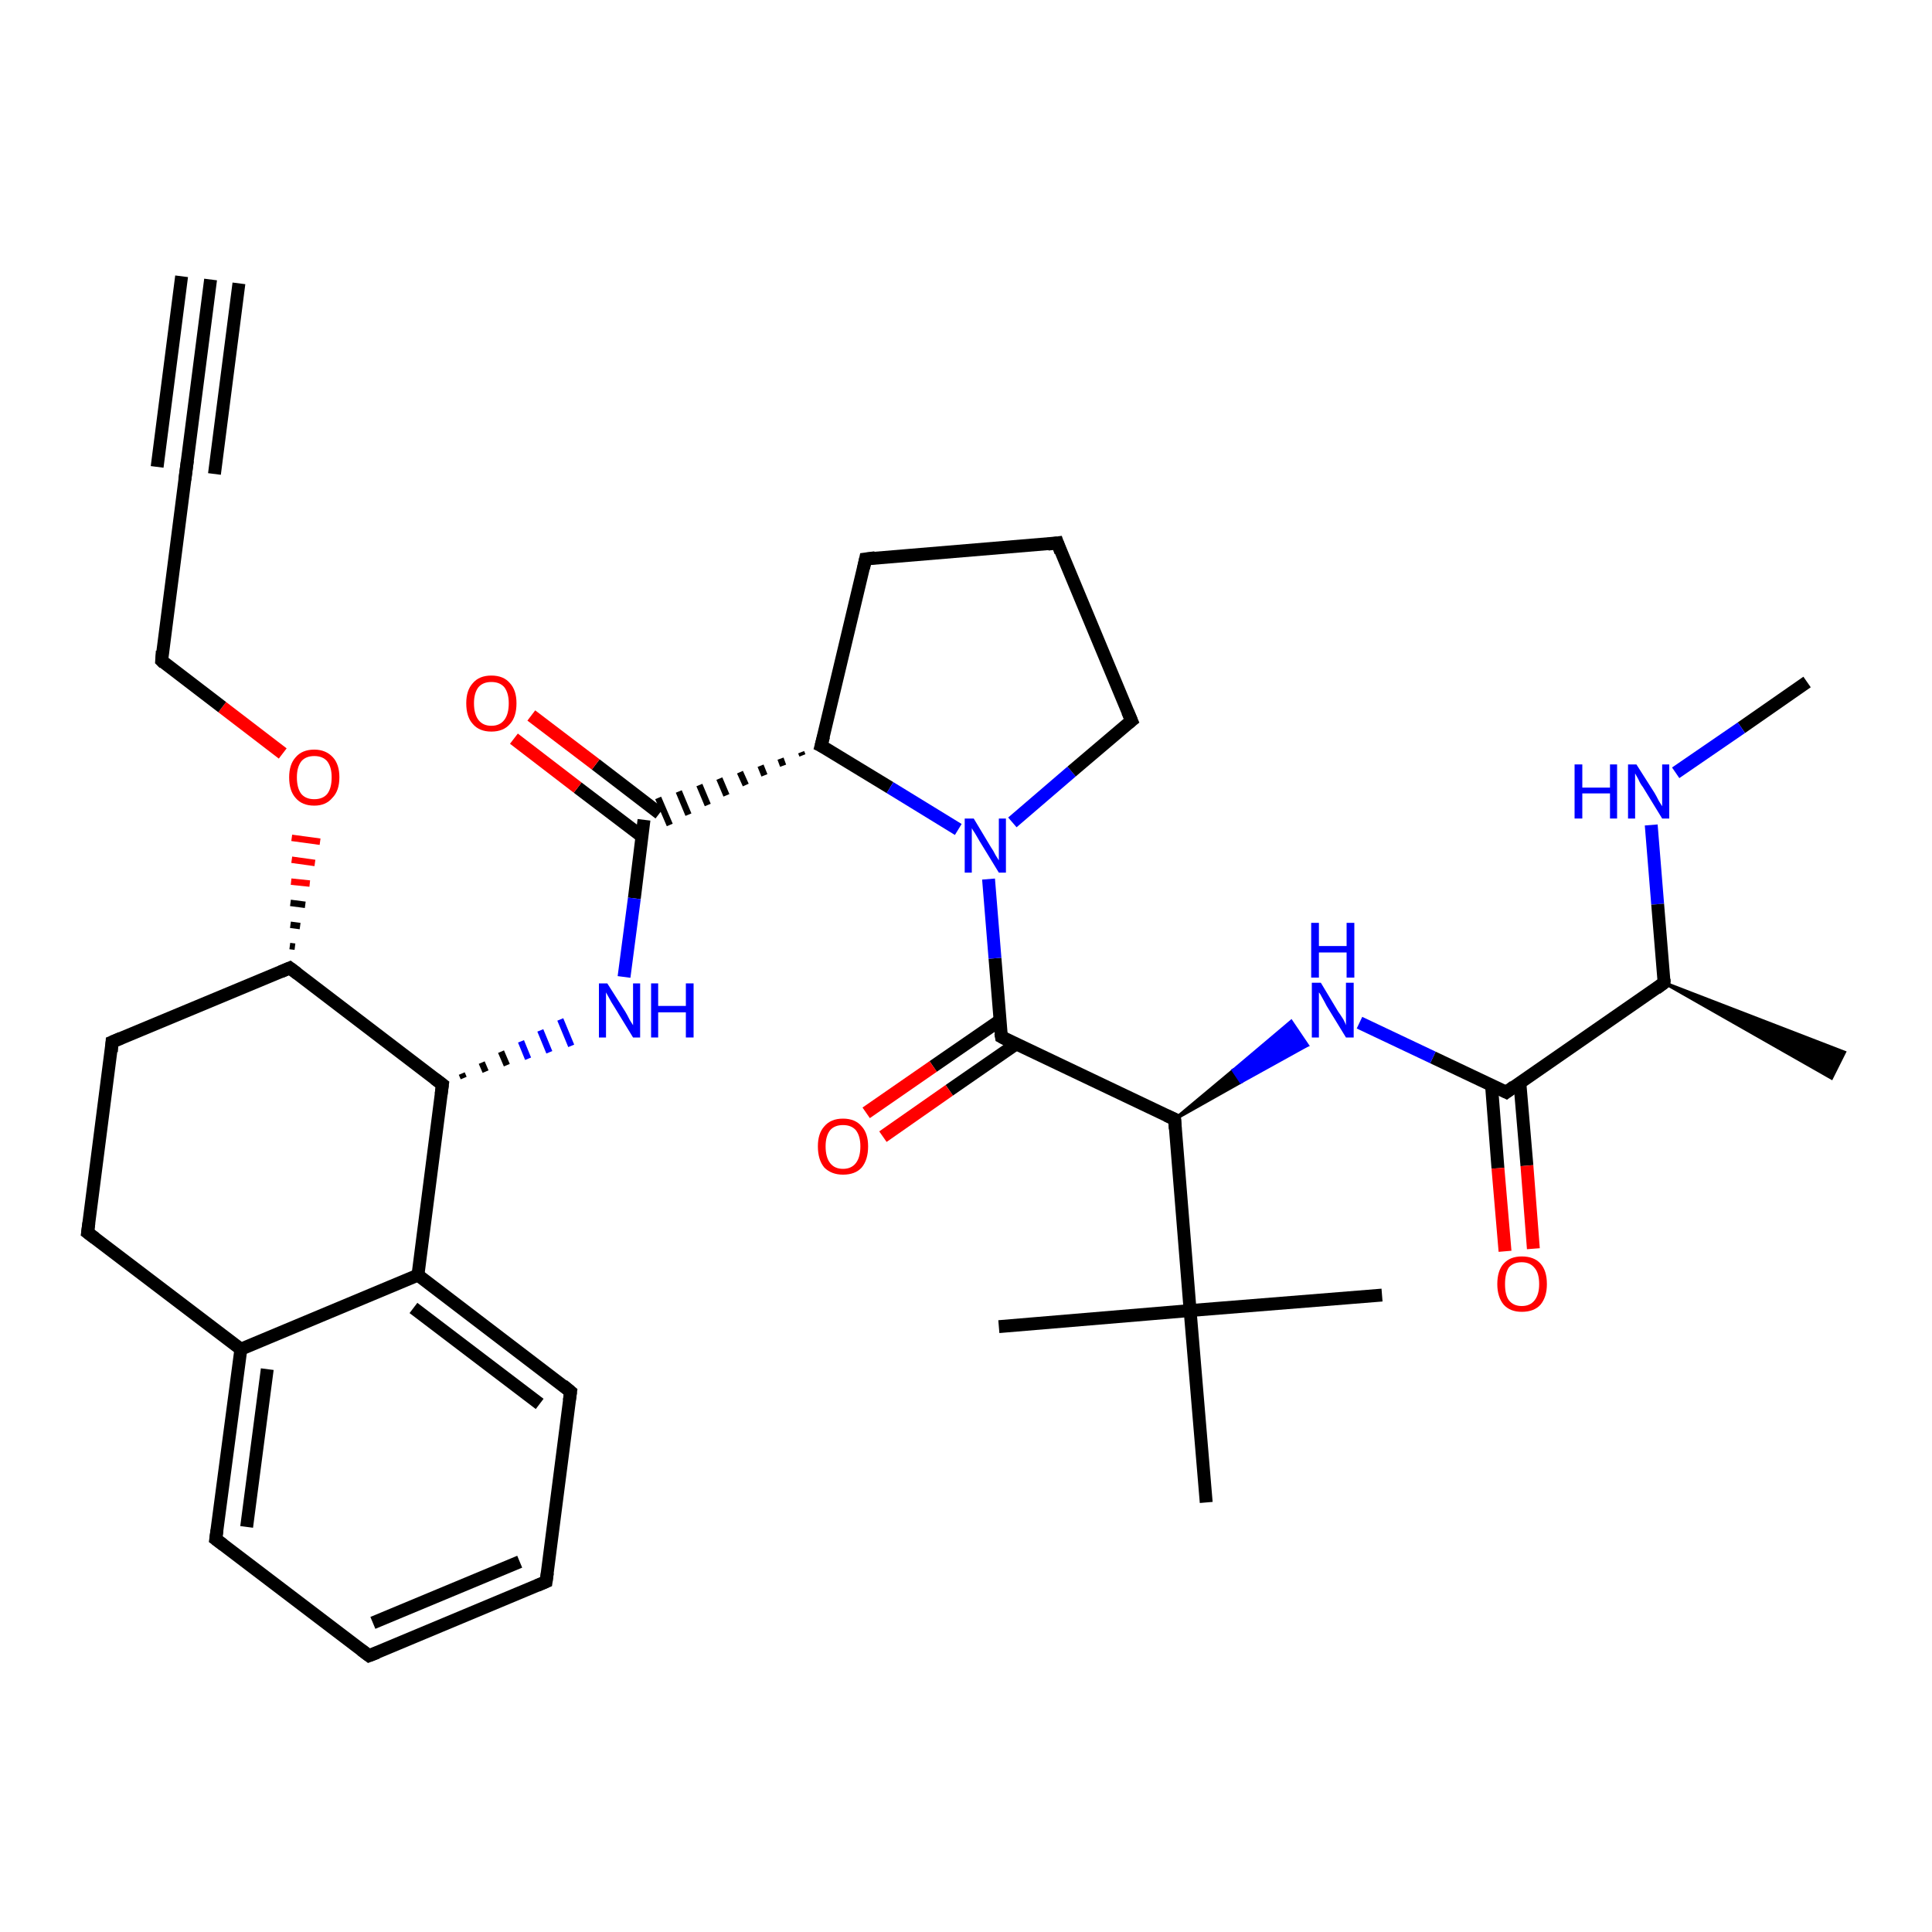 <?xml version='1.0' encoding='iso-8859-1'?>
<svg version='1.1' baseProfile='full'
              xmlns='http://www.w3.org/2000/svg'
                      xmlns:rdkit='http://www.rdkit.org/xml'
                      xmlns:xlink='http://www.w3.org/1999/xlink'
                  xml:space='preserve'
width='300px' height='300px' viewBox='0 0 300 300'>
<!-- END OF HEADER -->
<rect style='opacity:1.0;fill:#FFFFFF;stroke:none' width='300.0' height='300.0' x='0.0' y='0.0'> </rect>
<path class='bond-0 atom-0 atom-1' d='M 280.6,105.9 L 270.4,113.0' style='fill:none;fill-rule:evenodd;stroke:#000000;stroke-width:2.0px;stroke-linecap:butt;stroke-linejoin:miter;stroke-opacity:1' />
<path class='bond-0 atom-0 atom-1' d='M 270.4,113.0 L 260.2,120.0' style='fill:none;fill-rule:evenodd;stroke:#0000FF;stroke-width:2.0px;stroke-linecap:butt;stroke-linejoin:miter;stroke-opacity:1' />
<path class='bond-1 atom-1 atom-2' d='M 256.4,128.1 L 257.4,140.4' style='fill:none;fill-rule:evenodd;stroke:#0000FF;stroke-width:2.0px;stroke-linecap:butt;stroke-linejoin:miter;stroke-opacity:1' />
<path class='bond-1 atom-1 atom-2' d='M 257.4,140.4 L 258.4,152.6' style='fill:none;fill-rule:evenodd;stroke:#000000;stroke-width:2.0px;stroke-linecap:butt;stroke-linejoin:miter;stroke-opacity:1' />
<path class='bond-2 atom-2 atom-3' d='M 258.4,152.6 L 286.4,163.4 L 284.4,167.4 Z' style='fill:#000000;fill-rule:evenodd;fill-opacity:1;stroke:#000000;stroke-width:0.5px;stroke-linecap:butt;stroke-linejoin:miter;stroke-opacity:1;' />
<path class='bond-3 atom-2 atom-4' d='M 258.4,152.6 L 233.9,169.6' style='fill:none;fill-rule:evenodd;stroke:#000000;stroke-width:2.0px;stroke-linecap:butt;stroke-linejoin:miter;stroke-opacity:1' />
<path class='bond-4 atom-4 atom-5' d='M 231.6,168.5 L 232.6,181.4' style='fill:none;fill-rule:evenodd;stroke:#000000;stroke-width:2.0px;stroke-linecap:butt;stroke-linejoin:miter;stroke-opacity:1' />
<path class='bond-4 atom-4 atom-5' d='M 232.6,181.4 L 233.7,194.3' style='fill:none;fill-rule:evenodd;stroke:#FF0000;stroke-width:2.0px;stroke-linecap:butt;stroke-linejoin:miter;stroke-opacity:1' />
<path class='bond-4 atom-4 atom-5' d='M 236.0,168.1 L 237.1,181.0' style='fill:none;fill-rule:evenodd;stroke:#000000;stroke-width:2.0px;stroke-linecap:butt;stroke-linejoin:miter;stroke-opacity:1' />
<path class='bond-4 atom-4 atom-5' d='M 237.1,181.0 L 238.1,193.9' style='fill:none;fill-rule:evenodd;stroke:#FF0000;stroke-width:2.0px;stroke-linecap:butt;stroke-linejoin:miter;stroke-opacity:1' />
<path class='bond-5 atom-4 atom-6' d='M 233.9,169.6 L 222.5,164.2' style='fill:none;fill-rule:evenodd;stroke:#000000;stroke-width:2.0px;stroke-linecap:butt;stroke-linejoin:miter;stroke-opacity:1' />
<path class='bond-5 atom-4 atom-6' d='M 222.5,164.2 L 211.1,158.8' style='fill:none;fill-rule:evenodd;stroke:#0000FF;stroke-width:2.0px;stroke-linecap:butt;stroke-linejoin:miter;stroke-opacity:1' />
<path class='bond-6 atom-7 atom-6' d='M 182.4,173.8 L 191.5,166.2 L 192.7,168.0 Z' style='fill:#000000;fill-rule:evenodd;fill-opacity:1;stroke:#000000;stroke-width:0.5px;stroke-linecap:butt;stroke-linejoin:miter;stroke-opacity:1;' />
<path class='bond-6 atom-7 atom-6' d='M 191.5,166.2 L 203.0,162.3 L 200.5,158.6 Z' style='fill:#0000FF;fill-rule:evenodd;fill-opacity:1;stroke:#0000FF;stroke-width:0.5px;stroke-linecap:butt;stroke-linejoin:miter;stroke-opacity:1;' />
<path class='bond-6 atom-7 atom-6' d='M 191.5,166.2 L 192.7,168.0 L 203.0,162.3 Z' style='fill:#0000FF;fill-rule:evenodd;fill-opacity:1;stroke:#0000FF;stroke-width:0.5px;stroke-linecap:butt;stroke-linejoin:miter;stroke-opacity:1;' />
<path class='bond-7 atom-7 atom-8' d='M 182.4,173.8 L 155.5,161.0' style='fill:none;fill-rule:evenodd;stroke:#000000;stroke-width:2.0px;stroke-linecap:butt;stroke-linejoin:miter;stroke-opacity:1' />
<path class='bond-8 atom-8 atom-9' d='M 155.2,158.5 L 144.9,165.6' style='fill:none;fill-rule:evenodd;stroke:#000000;stroke-width:2.0px;stroke-linecap:butt;stroke-linejoin:miter;stroke-opacity:1' />
<path class='bond-8 atom-8 atom-9' d='M 144.9,165.6 L 134.5,172.8' style='fill:none;fill-rule:evenodd;stroke:#FF0000;stroke-width:2.0px;stroke-linecap:butt;stroke-linejoin:miter;stroke-opacity:1' />
<path class='bond-8 atom-8 atom-9' d='M 157.8,162.1 L 147.4,169.3' style='fill:none;fill-rule:evenodd;stroke:#000000;stroke-width:2.0px;stroke-linecap:butt;stroke-linejoin:miter;stroke-opacity:1' />
<path class='bond-8 atom-8 atom-9' d='M 147.4,169.3 L 137.1,176.5' style='fill:none;fill-rule:evenodd;stroke:#FF0000;stroke-width:2.0px;stroke-linecap:butt;stroke-linejoin:miter;stroke-opacity:1' />
<path class='bond-9 atom-8 atom-10' d='M 155.5,161.0 L 154.5,148.8' style='fill:none;fill-rule:evenodd;stroke:#000000;stroke-width:2.0px;stroke-linecap:butt;stroke-linejoin:miter;stroke-opacity:1' />
<path class='bond-9 atom-8 atom-10' d='M 154.5,148.8 L 153.5,136.5' style='fill:none;fill-rule:evenodd;stroke:#0000FF;stroke-width:2.0px;stroke-linecap:butt;stroke-linejoin:miter;stroke-opacity:1' />
<path class='bond-10 atom-10 atom-11' d='M 157.2,127.7 L 166.4,119.8' style='fill:none;fill-rule:evenodd;stroke:#0000FF;stroke-width:2.0px;stroke-linecap:butt;stroke-linejoin:miter;stroke-opacity:1' />
<path class='bond-10 atom-10 atom-11' d='M 166.4,119.8 L 175.7,111.9' style='fill:none;fill-rule:evenodd;stroke:#000000;stroke-width:2.0px;stroke-linecap:butt;stroke-linejoin:miter;stroke-opacity:1' />
<path class='bond-11 atom-11 atom-12' d='M 175.7,111.9 L 164.2,84.3' style='fill:none;fill-rule:evenodd;stroke:#000000;stroke-width:2.0px;stroke-linecap:butt;stroke-linejoin:miter;stroke-opacity:1' />
<path class='bond-12 atom-12 atom-13' d='M 164.2,84.3 L 134.4,86.8' style='fill:none;fill-rule:evenodd;stroke:#000000;stroke-width:2.0px;stroke-linecap:butt;stroke-linejoin:miter;stroke-opacity:1' />
<path class='bond-13 atom-13 atom-14' d='M 134.4,86.8 L 127.5,115.8' style='fill:none;fill-rule:evenodd;stroke:#000000;stroke-width:2.0px;stroke-linecap:butt;stroke-linejoin:miter;stroke-opacity:1' />
<path class='bond-14 atom-14 atom-15' d='M 124.4,116.8 L 124.6,117.3' style='fill:none;fill-rule:evenodd;stroke:#000000;stroke-width:1.0px;stroke-linecap:butt;stroke-linejoin:miter;stroke-opacity:1' />
<path class='bond-14 atom-14 atom-15' d='M 121.2,117.8 L 121.6,118.9' style='fill:none;fill-rule:evenodd;stroke:#000000;stroke-width:1.0px;stroke-linecap:butt;stroke-linejoin:miter;stroke-opacity:1' />
<path class='bond-14 atom-14 atom-15' d='M 118.1,118.9 L 118.7,120.4' style='fill:none;fill-rule:evenodd;stroke:#000000;stroke-width:1.0px;stroke-linecap:butt;stroke-linejoin:miter;stroke-opacity:1' />
<path class='bond-14 atom-14 atom-15' d='M 114.9,119.9 L 115.8,121.9' style='fill:none;fill-rule:evenodd;stroke:#000000;stroke-width:1.0px;stroke-linecap:butt;stroke-linejoin:miter;stroke-opacity:1' />
<path class='bond-14 atom-14 atom-15' d='M 111.7,120.9 L 112.8,123.5' style='fill:none;fill-rule:evenodd;stroke:#000000;stroke-width:1.0px;stroke-linecap:butt;stroke-linejoin:miter;stroke-opacity:1' />
<path class='bond-14 atom-14 atom-15' d='M 108.6,121.9 L 109.9,125.0' style='fill:none;fill-rule:evenodd;stroke:#000000;stroke-width:1.0px;stroke-linecap:butt;stroke-linejoin:miter;stroke-opacity:1' />
<path class='bond-14 atom-14 atom-15' d='M 105.4,122.9 L 106.9,126.5' style='fill:none;fill-rule:evenodd;stroke:#000000;stroke-width:1.0px;stroke-linecap:butt;stroke-linejoin:miter;stroke-opacity:1' />
<path class='bond-14 atom-14 atom-15' d='M 102.2,123.9 L 104.0,128.1' style='fill:none;fill-rule:evenodd;stroke:#000000;stroke-width:1.0px;stroke-linecap:butt;stroke-linejoin:miter;stroke-opacity:1' />
<path class='bond-15 atom-15 atom-16' d='M 102.4,126.3 L 92.5,118.7' style='fill:none;fill-rule:evenodd;stroke:#000000;stroke-width:2.0px;stroke-linecap:butt;stroke-linejoin:miter;stroke-opacity:1' />
<path class='bond-15 atom-15 atom-16' d='M 92.5,118.7 L 82.5,111.1' style='fill:none;fill-rule:evenodd;stroke:#FF0000;stroke-width:2.0px;stroke-linecap:butt;stroke-linejoin:miter;stroke-opacity:1' />
<path class='bond-15 atom-15 atom-16' d='M 99.7,129.9 L 89.7,122.3' style='fill:none;fill-rule:evenodd;stroke:#000000;stroke-width:2.0px;stroke-linecap:butt;stroke-linejoin:miter;stroke-opacity:1' />
<path class='bond-15 atom-15 atom-16' d='M 89.7,122.3 L 79.8,114.7' style='fill:none;fill-rule:evenodd;stroke:#FF0000;stroke-width:2.0px;stroke-linecap:butt;stroke-linejoin:miter;stroke-opacity:1' />
<path class='bond-16 atom-15 atom-17' d='M 100.0,127.3 L 98.5,139.5' style='fill:none;fill-rule:evenodd;stroke:#000000;stroke-width:2.0px;stroke-linecap:butt;stroke-linejoin:miter;stroke-opacity:1' />
<path class='bond-16 atom-15 atom-17' d='M 98.5,139.5 L 96.9,151.7' style='fill:none;fill-rule:evenodd;stroke:#0000FF;stroke-width:2.0px;stroke-linecap:butt;stroke-linejoin:miter;stroke-opacity:1' />
<path class='bond-17 atom-18 atom-17' d='M 72.0,167.4 L 71.7,166.7' style='fill:none;fill-rule:evenodd;stroke:#000000;stroke-width:1.0px;stroke-linecap:butt;stroke-linejoin:miter;stroke-opacity:1' />
<path class='bond-17 atom-18 atom-17' d='M 75.4,166.4 L 74.8,165.0' style='fill:none;fill-rule:evenodd;stroke:#000000;stroke-width:1.0px;stroke-linecap:butt;stroke-linejoin:miter;stroke-opacity:1' />
<path class='bond-17 atom-18 atom-17' d='M 78.7,165.4 L 77.8,163.3' style='fill:none;fill-rule:evenodd;stroke:#000000;stroke-width:1.0px;stroke-linecap:butt;stroke-linejoin:miter;stroke-opacity:1' />
<path class='bond-17 atom-18 atom-17' d='M 82.0,164.4 L 80.9,161.7' style='fill:none;fill-rule:evenodd;stroke:#0000FF;stroke-width:1.0px;stroke-linecap:butt;stroke-linejoin:miter;stroke-opacity:1' />
<path class='bond-17 atom-18 atom-17' d='M 85.3,163.4 L 83.9,160.0' style='fill:none;fill-rule:evenodd;stroke:#0000FF;stroke-width:1.0px;stroke-linecap:butt;stroke-linejoin:miter;stroke-opacity:1' />
<path class='bond-17 atom-18 atom-17' d='M 88.7,162.4 L 87.0,158.3' style='fill:none;fill-rule:evenodd;stroke:#0000FF;stroke-width:1.0px;stroke-linecap:butt;stroke-linejoin:miter;stroke-opacity:1' />
<path class='bond-18 atom-18 atom-19' d='M 68.7,168.4 L 45.0,150.3' style='fill:none;fill-rule:evenodd;stroke:#000000;stroke-width:2.0px;stroke-linecap:butt;stroke-linejoin:miter;stroke-opacity:1' />
<path class='bond-19 atom-19 atom-20' d='M 45.0,150.3 L 17.4,161.8' style='fill:none;fill-rule:evenodd;stroke:#000000;stroke-width:2.0px;stroke-linecap:butt;stroke-linejoin:miter;stroke-opacity:1' />
<path class='bond-20 atom-20 atom-21' d='M 17.4,161.8 L 13.6,191.4' style='fill:none;fill-rule:evenodd;stroke:#000000;stroke-width:2.0px;stroke-linecap:butt;stroke-linejoin:miter;stroke-opacity:1' />
<path class='bond-21 atom-21 atom-22' d='M 13.6,191.4 L 37.4,209.5' style='fill:none;fill-rule:evenodd;stroke:#000000;stroke-width:2.0px;stroke-linecap:butt;stroke-linejoin:miter;stroke-opacity:1' />
<path class='bond-22 atom-22 atom-23' d='M 37.4,209.5 L 33.5,239.0' style='fill:none;fill-rule:evenodd;stroke:#000000;stroke-width:2.0px;stroke-linecap:butt;stroke-linejoin:miter;stroke-opacity:1' />
<path class='bond-22 atom-22 atom-23' d='M 41.5,212.6 L 38.3,237.1' style='fill:none;fill-rule:evenodd;stroke:#000000;stroke-width:2.0px;stroke-linecap:butt;stroke-linejoin:miter;stroke-opacity:1' />
<path class='bond-23 atom-23 atom-24' d='M 33.5,239.0 L 57.3,257.1' style='fill:none;fill-rule:evenodd;stroke:#000000;stroke-width:2.0px;stroke-linecap:butt;stroke-linejoin:miter;stroke-opacity:1' />
<path class='bond-24 atom-24 atom-25' d='M 57.3,257.1 L 84.8,245.6' style='fill:none;fill-rule:evenodd;stroke:#000000;stroke-width:2.0px;stroke-linecap:butt;stroke-linejoin:miter;stroke-opacity:1' />
<path class='bond-24 atom-24 atom-25' d='M 57.9,252.0 L 80.7,242.5' style='fill:none;fill-rule:evenodd;stroke:#000000;stroke-width:2.0px;stroke-linecap:butt;stroke-linejoin:miter;stroke-opacity:1' />
<path class='bond-25 atom-25 atom-26' d='M 84.8,245.6 L 88.6,216.1' style='fill:none;fill-rule:evenodd;stroke:#000000;stroke-width:2.0px;stroke-linecap:butt;stroke-linejoin:miter;stroke-opacity:1' />
<path class='bond-26 atom-26 atom-27' d='M 88.6,216.1 L 64.9,198.0' style='fill:none;fill-rule:evenodd;stroke:#000000;stroke-width:2.0px;stroke-linecap:butt;stroke-linejoin:miter;stroke-opacity:1' />
<path class='bond-26 atom-26 atom-27' d='M 83.8,218.0 L 64.2,203.1' style='fill:none;fill-rule:evenodd;stroke:#000000;stroke-width:2.0px;stroke-linecap:butt;stroke-linejoin:miter;stroke-opacity:1' />
<path class='bond-27 atom-19 atom-28' d='M 45.8,147.0 L 45.0,146.9' style='fill:none;fill-rule:evenodd;stroke:#000000;stroke-width:1.0px;stroke-linecap:butt;stroke-linejoin:miter;stroke-opacity:1' />
<path class='bond-27 atom-19 atom-28' d='M 46.6,143.8 L 45.1,143.6' style='fill:none;fill-rule:evenodd;stroke:#000000;stroke-width:1.0px;stroke-linecap:butt;stroke-linejoin:miter;stroke-opacity:1' />
<path class='bond-27 atom-19 atom-28' d='M 47.4,140.5 L 45.1,140.2' style='fill:none;fill-rule:evenodd;stroke:#000000;stroke-width:1.0px;stroke-linecap:butt;stroke-linejoin:miter;stroke-opacity:1' />
<path class='bond-27 atom-19 atom-28' d='M 48.1,137.2 L 45.2,136.9' style='fill:none;fill-rule:evenodd;stroke:#FF0000;stroke-width:1.0px;stroke-linecap:butt;stroke-linejoin:miter;stroke-opacity:1' />
<path class='bond-27 atom-19 atom-28' d='M 48.9,134.0 L 45.3,133.5' style='fill:none;fill-rule:evenodd;stroke:#FF0000;stroke-width:1.0px;stroke-linecap:butt;stroke-linejoin:miter;stroke-opacity:1' />
<path class='bond-27 atom-19 atom-28' d='M 49.7,130.7 L 45.3,130.1' style='fill:none;fill-rule:evenodd;stroke:#FF0000;stroke-width:1.0px;stroke-linecap:butt;stroke-linejoin:miter;stroke-opacity:1' />
<path class='bond-28 atom-28 atom-29' d='M 43.9,117.0 L 34.5,109.8' style='fill:none;fill-rule:evenodd;stroke:#FF0000;stroke-width:2.0px;stroke-linecap:butt;stroke-linejoin:miter;stroke-opacity:1' />
<path class='bond-28 atom-28 atom-29' d='M 34.5,109.8 L 25.1,102.6' style='fill:none;fill-rule:evenodd;stroke:#000000;stroke-width:2.0px;stroke-linecap:butt;stroke-linejoin:miter;stroke-opacity:1' />
<path class='bond-29 atom-29 atom-30' d='M 25.1,102.6 L 28.9,73.0' style='fill:none;fill-rule:evenodd;stroke:#000000;stroke-width:2.0px;stroke-linecap:butt;stroke-linejoin:miter;stroke-opacity:1' />
<path class='bond-30 atom-30 atom-31' d='M 28.9,73.0 L 32.7,43.4' style='fill:none;fill-rule:evenodd;stroke:#000000;stroke-width:2.0px;stroke-linecap:butt;stroke-linejoin:miter;stroke-opacity:1' />
<path class='bond-30 atom-30 atom-31' d='M 24.4,72.5 L 28.2,42.9' style='fill:none;fill-rule:evenodd;stroke:#000000;stroke-width:2.0px;stroke-linecap:butt;stroke-linejoin:miter;stroke-opacity:1' />
<path class='bond-30 atom-30 atom-31' d='M 33.3,73.6 L 37.1,44.0' style='fill:none;fill-rule:evenodd;stroke:#000000;stroke-width:2.0px;stroke-linecap:butt;stroke-linejoin:miter;stroke-opacity:1' />
<path class='bond-31 atom-7 atom-32' d='M 182.4,173.8 L 184.8,203.5' style='fill:none;fill-rule:evenodd;stroke:#000000;stroke-width:2.0px;stroke-linecap:butt;stroke-linejoin:miter;stroke-opacity:1' />
<path class='bond-32 atom-32 atom-33' d='M 184.8,203.5 L 214.6,201.1' style='fill:none;fill-rule:evenodd;stroke:#000000;stroke-width:2.0px;stroke-linecap:butt;stroke-linejoin:miter;stroke-opacity:1' />
<path class='bond-33 atom-32 atom-34' d='M 184.8,203.5 L 155.1,206.0' style='fill:none;fill-rule:evenodd;stroke:#000000;stroke-width:2.0px;stroke-linecap:butt;stroke-linejoin:miter;stroke-opacity:1' />
<path class='bond-34 atom-32 atom-35' d='M 184.8,203.5 L 187.3,233.3' style='fill:none;fill-rule:evenodd;stroke:#000000;stroke-width:2.0px;stroke-linecap:butt;stroke-linejoin:miter;stroke-opacity:1' />
<path class='bond-35 atom-14 atom-10' d='M 127.5,115.8 L 138.2,122.3' style='fill:none;fill-rule:evenodd;stroke:#000000;stroke-width:2.0px;stroke-linecap:butt;stroke-linejoin:miter;stroke-opacity:1' />
<path class='bond-35 atom-14 atom-10' d='M 138.2,122.3 L 148.8,128.8' style='fill:none;fill-rule:evenodd;stroke:#0000FF;stroke-width:2.0px;stroke-linecap:butt;stroke-linejoin:miter;stroke-opacity:1' />
<path class='bond-36 atom-27 atom-18' d='M 64.9,198.0 L 68.7,168.4' style='fill:none;fill-rule:evenodd;stroke:#000000;stroke-width:2.0px;stroke-linecap:butt;stroke-linejoin:miter;stroke-opacity:1' />
<path class='bond-37 atom-27 atom-22' d='M 64.9,198.0 L 37.4,209.5' style='fill:none;fill-rule:evenodd;stroke:#000000;stroke-width:2.0px;stroke-linecap:butt;stroke-linejoin:miter;stroke-opacity:1' />
<path d='M 258.4,152.0 L 258.4,152.6 L 257.2,153.5' style='fill:none;stroke:#000000;stroke-width:2.0px;stroke-linecap:butt;stroke-linejoin:miter;stroke-opacity:1;' />
<path d='M 235.1,168.7 L 233.9,169.6 L 233.3,169.3' style='fill:none;stroke:#000000;stroke-width:2.0px;stroke-linecap:butt;stroke-linejoin:miter;stroke-opacity:1;' />
<path d='M 181.1,173.2 L 182.4,173.8 L 182.5,175.3' style='fill:none;stroke:#000000;stroke-width:2.0px;stroke-linecap:butt;stroke-linejoin:miter;stroke-opacity:1;' />
<path d='M 156.8,161.7 L 155.5,161.0 L 155.4,160.4' style='fill:none;stroke:#000000;stroke-width:2.0px;stroke-linecap:butt;stroke-linejoin:miter;stroke-opacity:1;' />
<path d='M 175.2,112.3 L 175.7,111.9 L 175.1,110.5' style='fill:none;stroke:#000000;stroke-width:2.0px;stroke-linecap:butt;stroke-linejoin:miter;stroke-opacity:1;' />
<path d='M 164.7,85.7 L 164.2,84.3 L 162.7,84.5' style='fill:none;stroke:#000000;stroke-width:2.0px;stroke-linecap:butt;stroke-linejoin:miter;stroke-opacity:1;' />
<path d='M 135.9,86.6 L 134.4,86.8 L 134.1,88.2' style='fill:none;stroke:#000000;stroke-width:2.0px;stroke-linecap:butt;stroke-linejoin:miter;stroke-opacity:1;' />
<path d='M 127.9,114.3 L 127.5,115.8 L 128.1,116.1' style='fill:none;stroke:#000000;stroke-width:2.0px;stroke-linecap:butt;stroke-linejoin:miter;stroke-opacity:1;' />
<path d='M 67.5,167.5 L 68.7,168.4 L 68.5,169.9' style='fill:none;stroke:#000000;stroke-width:2.0px;stroke-linecap:butt;stroke-linejoin:miter;stroke-opacity:1;' />
<path d='M 46.2,151.2 L 45.0,150.3 L 43.6,150.9' style='fill:none;stroke:#000000;stroke-width:2.0px;stroke-linecap:butt;stroke-linejoin:miter;stroke-opacity:1;' />
<path d='M 18.8,161.2 L 17.4,161.8 L 17.3,163.3' style='fill:none;stroke:#000000;stroke-width:2.0px;stroke-linecap:butt;stroke-linejoin:miter;stroke-opacity:1;' />
<path d='M 13.8,189.9 L 13.6,191.4 L 14.8,192.3' style='fill:none;stroke:#000000;stroke-width:2.0px;stroke-linecap:butt;stroke-linejoin:miter;stroke-opacity:1;' />
<path d='M 33.7,237.6 L 33.5,239.0 L 34.7,239.9' style='fill:none;stroke:#000000;stroke-width:2.0px;stroke-linecap:butt;stroke-linejoin:miter;stroke-opacity:1;' />
<path d='M 56.1,256.2 L 57.3,257.1 L 58.6,256.6' style='fill:none;stroke:#000000;stroke-width:2.0px;stroke-linecap:butt;stroke-linejoin:miter;stroke-opacity:1;' />
<path d='M 83.4,246.2 L 84.8,245.6 L 85.0,244.2' style='fill:none;stroke:#000000;stroke-width:2.0px;stroke-linecap:butt;stroke-linejoin:miter;stroke-opacity:1;' />
<path d='M 88.4,217.5 L 88.6,216.1 L 87.4,215.1' style='fill:none;stroke:#000000;stroke-width:2.0px;stroke-linecap:butt;stroke-linejoin:miter;stroke-opacity:1;' />
<path d='M 25.5,103.0 L 25.1,102.6 L 25.2,101.1' style='fill:none;stroke:#000000;stroke-width:2.0px;stroke-linecap:butt;stroke-linejoin:miter;stroke-opacity:1;' />
<path d='M 28.7,74.5 L 28.9,73.0 L 29.1,71.5' style='fill:none;stroke:#000000;stroke-width:2.0px;stroke-linecap:butt;stroke-linejoin:miter;stroke-opacity:1;' />
<path class='atom-1' d='M 244.5 118.7
L 245.7 118.7
L 245.7 122.3
L 250.0 122.3
L 250.0 118.7
L 251.1 118.7
L 251.1 127.1
L 250.0 127.1
L 250.0 123.2
L 245.7 123.2
L 245.7 127.1
L 244.5 127.1
L 244.5 118.7
' fill='#0000FF'/>
<path class='atom-1' d='M 254.1 118.7
L 256.9 123.1
Q 257.2 123.6, 257.6 124.4
Q 258.1 125.2, 258.1 125.2
L 258.1 118.7
L 259.2 118.7
L 259.2 127.1
L 258.1 127.1
L 255.1 122.2
Q 254.7 121.7, 254.4 121.0
Q 254.0 120.3, 253.9 120.1
L 253.9 127.1
L 252.8 127.1
L 252.8 118.7
L 254.1 118.7
' fill='#0000FF'/>
<path class='atom-5' d='M 232.5 199.4
Q 232.5 197.3, 233.5 196.2
Q 234.5 195.1, 236.3 195.1
Q 238.2 195.1, 239.2 196.2
Q 240.2 197.3, 240.2 199.4
Q 240.2 201.4, 239.2 202.6
Q 238.2 203.7, 236.3 203.7
Q 234.5 203.7, 233.5 202.6
Q 232.5 201.4, 232.5 199.4
M 236.3 202.8
Q 237.6 202.8, 238.3 201.9
Q 239.0 201.0, 239.0 199.4
Q 239.0 197.7, 238.3 196.9
Q 237.6 196.0, 236.3 196.0
Q 235.0 196.0, 234.3 196.8
Q 233.7 197.7, 233.7 199.4
Q 233.7 201.1, 234.3 201.9
Q 235.0 202.8, 236.3 202.8
' fill='#FF0000'/>
<path class='atom-6' d='M 205.1 152.6
L 207.8 157.1
Q 208.1 157.5, 208.6 158.3
Q 209.0 159.1, 209.0 159.2
L 209.0 152.6
L 210.2 152.6
L 210.2 161.1
L 209.0 161.1
L 206.0 156.2
Q 205.7 155.6, 205.3 154.9
Q 205.0 154.3, 204.8 154.1
L 204.8 161.1
L 203.7 161.1
L 203.7 152.6
L 205.1 152.6
' fill='#0000FF'/>
<path class='atom-6' d='M 203.6 143.3
L 204.8 143.3
L 204.8 146.9
L 209.1 146.9
L 209.1 143.3
L 210.3 143.3
L 210.3 151.8
L 209.1 151.8
L 209.1 147.9
L 204.8 147.9
L 204.8 151.8
L 203.6 151.8
L 203.6 143.3
' fill='#0000FF'/>
<path class='atom-9' d='M 127.0 178.0
Q 127.0 176.0, 128.0 174.9
Q 129.0 173.7, 130.9 173.7
Q 132.8 173.7, 133.8 174.9
Q 134.8 176.0, 134.8 178.0
Q 134.8 180.1, 133.8 181.3
Q 132.8 182.4, 130.9 182.4
Q 129.1 182.4, 128.0 181.3
Q 127.0 180.1, 127.0 178.0
M 130.9 181.5
Q 132.2 181.5, 132.9 180.6
Q 133.6 179.7, 133.6 178.0
Q 133.6 176.4, 132.9 175.5
Q 132.2 174.7, 130.9 174.7
Q 129.6 174.7, 128.9 175.5
Q 128.2 176.4, 128.2 178.0
Q 128.2 179.7, 128.9 180.6
Q 129.6 181.5, 130.9 181.5
' fill='#FF0000'/>
<path class='atom-10' d='M 151.2 127.1
L 153.9 131.6
Q 154.2 132.0, 154.6 132.8
Q 155.1 133.6, 155.1 133.6
L 155.1 127.1
L 156.2 127.1
L 156.2 135.5
L 155.1 135.5
L 152.1 130.6
Q 151.8 130.1, 151.4 129.4
Q 151.0 128.8, 150.9 128.6
L 150.9 135.5
L 149.8 135.5
L 149.8 127.1
L 151.2 127.1
' fill='#0000FF'/>
<path class='atom-16' d='M 72.4 109.2
Q 72.4 107.2, 73.4 106.1
Q 74.4 104.9, 76.3 104.9
Q 78.2 104.9, 79.2 106.1
Q 80.2 107.2, 80.2 109.2
Q 80.2 111.3, 79.2 112.4
Q 78.2 113.6, 76.3 113.6
Q 74.4 113.6, 73.4 112.4
Q 72.4 111.3, 72.4 109.2
M 76.3 112.7
Q 77.6 112.7, 78.3 111.8
Q 79.0 110.9, 79.0 109.2
Q 79.0 107.6, 78.3 106.7
Q 77.6 105.9, 76.3 105.9
Q 75.0 105.9, 74.3 106.7
Q 73.6 107.6, 73.6 109.2
Q 73.6 110.9, 74.3 111.8
Q 75.0 112.7, 76.3 112.7
' fill='#FF0000'/>
<path class='atom-17' d='M 94.3 152.7
L 97.1 157.1
Q 97.4 157.6, 97.8 158.4
Q 98.3 159.2, 98.3 159.2
L 98.3 152.7
L 99.4 152.7
L 99.4 161.1
L 98.3 161.1
L 95.3 156.2
Q 94.9 155.6, 94.6 155.0
Q 94.2 154.3, 94.1 154.1
L 94.1 161.1
L 93.0 161.1
L 93.0 152.7
L 94.3 152.7
' fill='#0000FF'/>
<path class='atom-17' d='M 101.1 152.7
L 102.2 152.7
L 102.2 156.2
L 106.5 156.2
L 106.5 152.7
L 107.7 152.7
L 107.7 161.1
L 106.5 161.1
L 106.5 157.2
L 102.2 157.2
L 102.2 161.1
L 101.1 161.1
L 101.1 152.7
' fill='#0000FF'/>
<path class='atom-28' d='M 44.9 120.7
Q 44.9 118.7, 45.9 117.6
Q 46.9 116.4, 48.8 116.4
Q 50.6 116.4, 51.7 117.6
Q 52.7 118.7, 52.7 120.7
Q 52.7 122.8, 51.6 123.9
Q 50.6 125.1, 48.8 125.1
Q 46.9 125.1, 45.9 123.9
Q 44.9 122.8, 44.9 120.7
M 48.8 124.1
Q 50.1 124.1, 50.8 123.3
Q 51.5 122.4, 51.5 120.7
Q 51.5 119.1, 50.8 118.2
Q 50.1 117.4, 48.8 117.4
Q 47.5 117.4, 46.8 118.2
Q 46.1 119.1, 46.1 120.7
Q 46.1 122.4, 46.8 123.3
Q 47.5 124.1, 48.8 124.1
' fill='#FF0000'/>
</svg>
